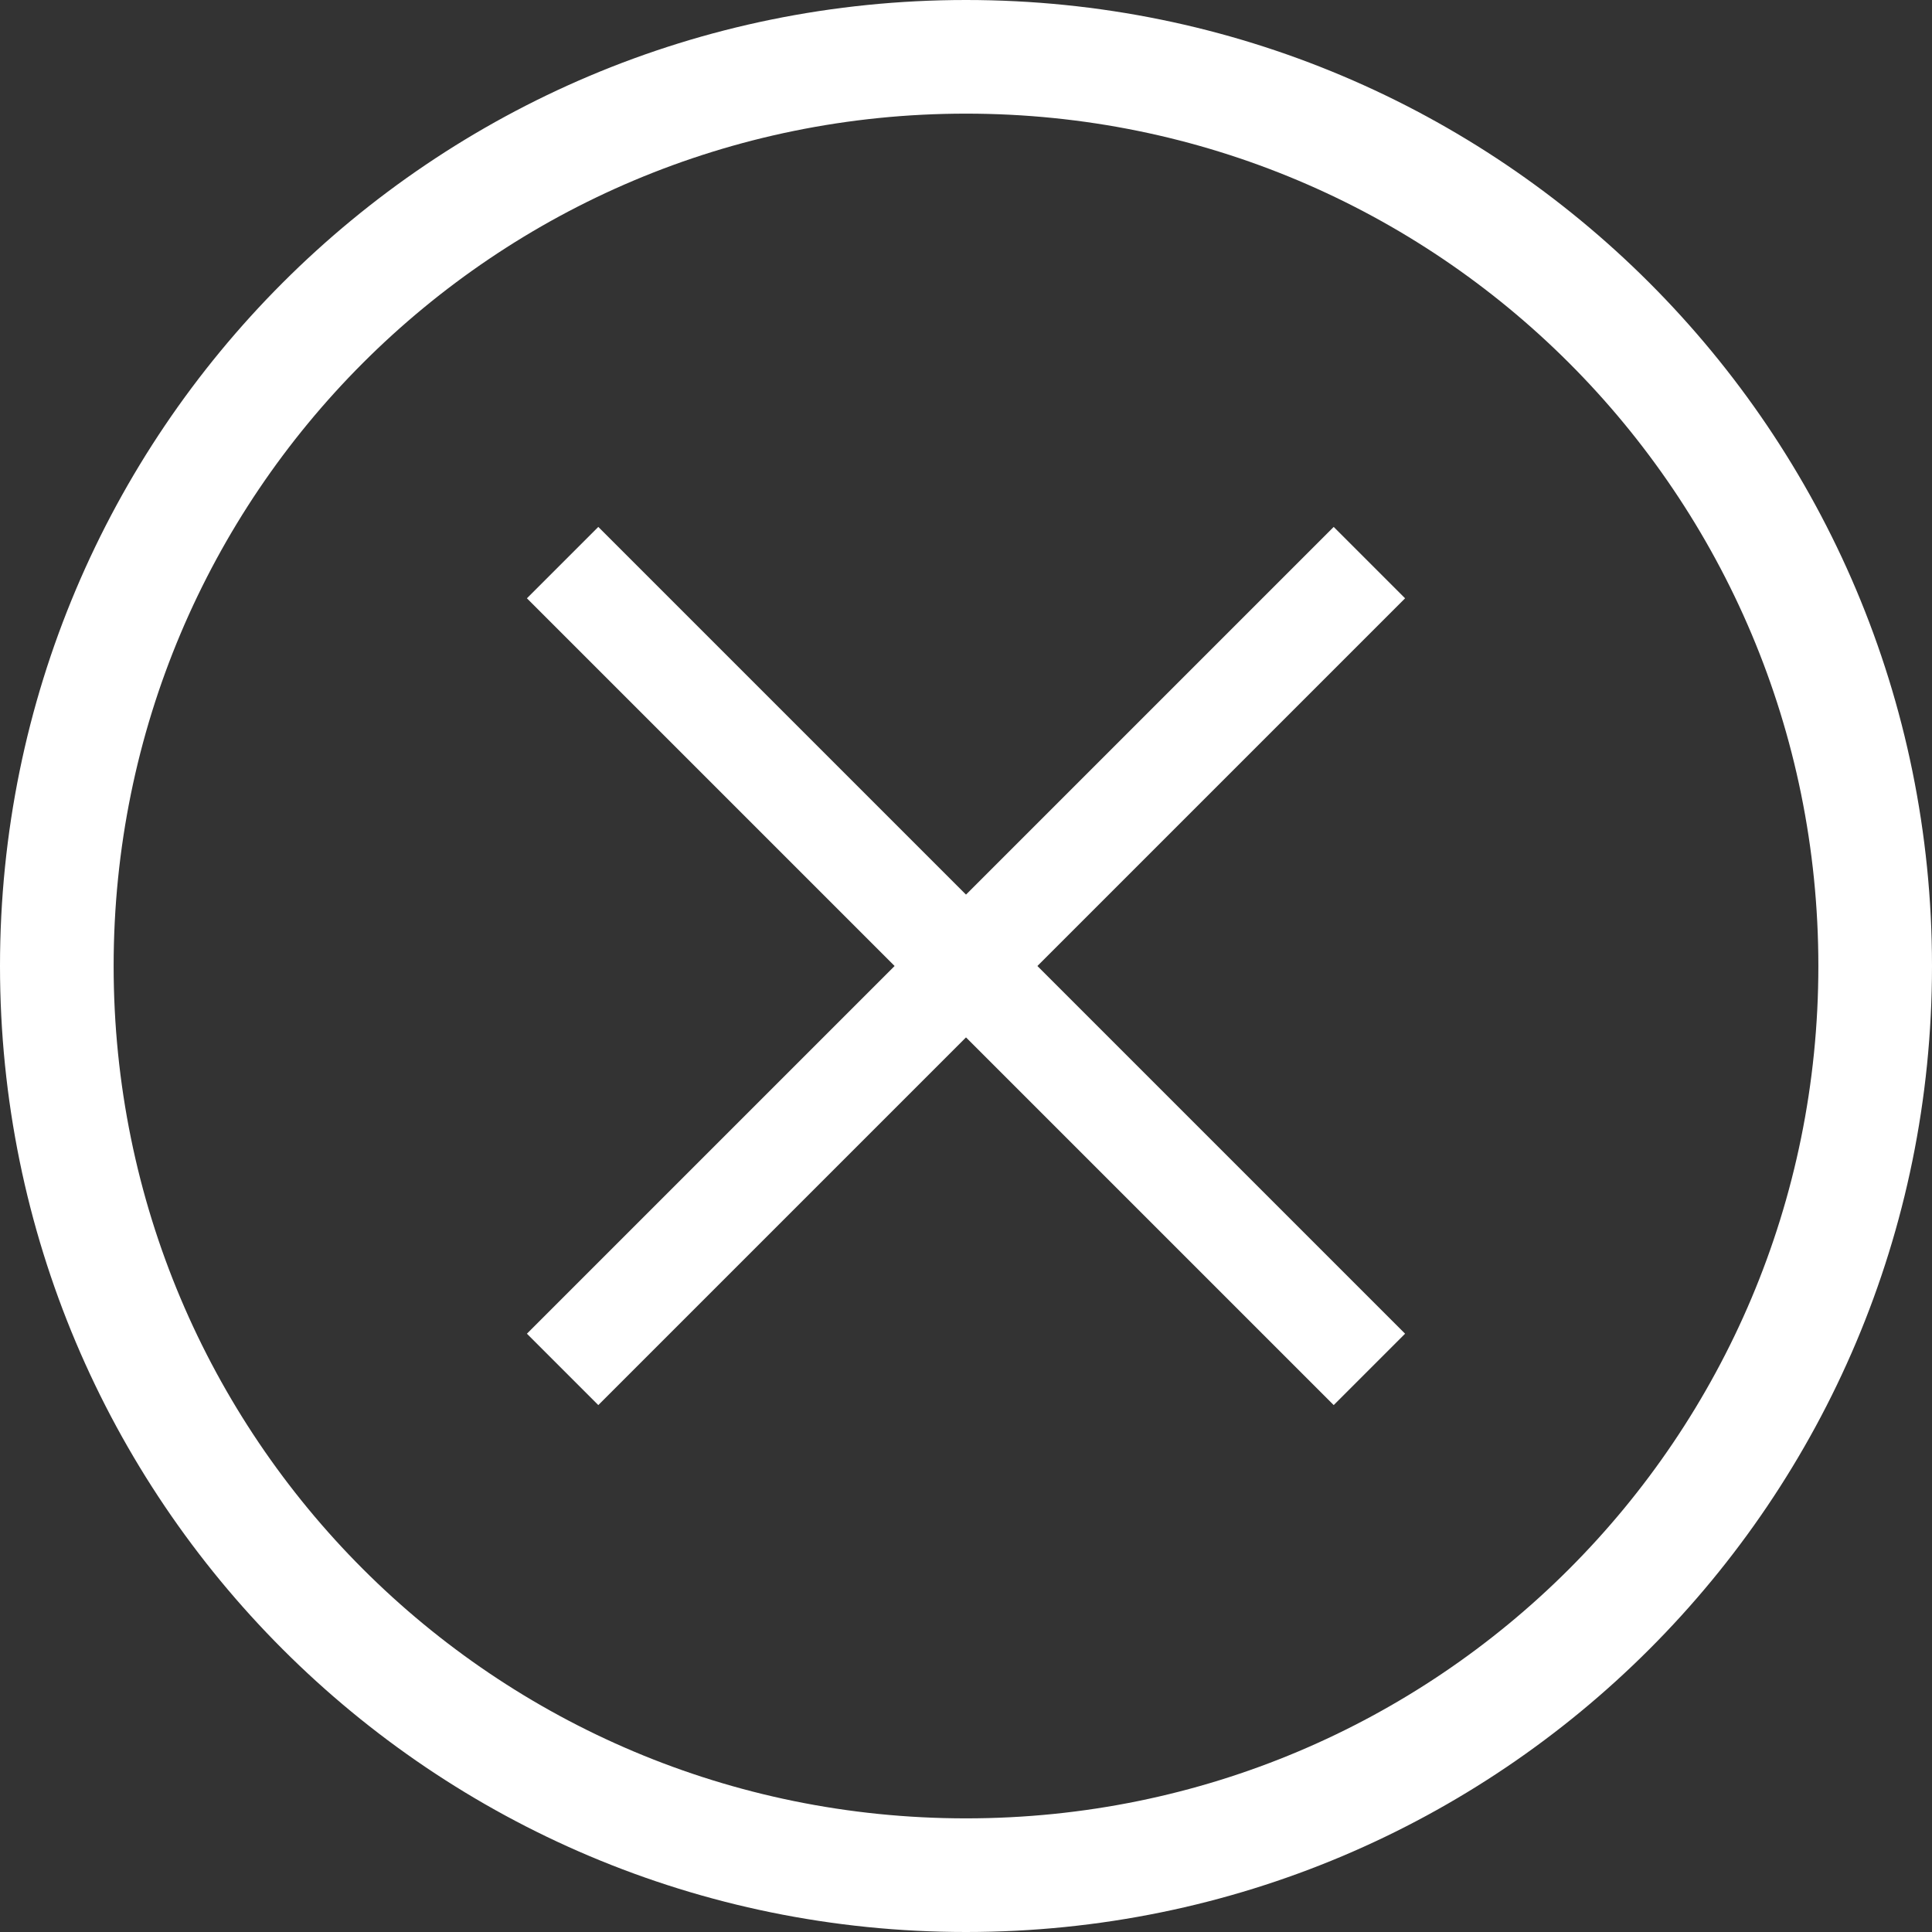 <svg width="22" height="22" viewBox="0 0 22 22" fill="none" xmlns="http://www.w3.org/2000/svg">
<rect x="0" y="0" width="22" height="22" fill="#333333" stroke="none"/>
<path d="M11 22C4.918 22 0 17.082 0 11C0 4.918 4.918 0 11 0C17.082 0 22 4.918 22 11C22 17.082 17.082 22 11 22ZM11 1.294C5.629 1.294 1.294 5.629 1.294 11C1.294 16.371 5.629 20.706 11 20.706C16.371 20.706 20.706 16.371 20.706 11C20.706 5.629 16.371 1.294 11 1.294Z" fill="white"/>
<path d="M15.187 6L16 6.813L6.813 16L6 15.187L15.187 6Z" fill="white"/>
<path d="M6.813 6L16 15.187L15.187 16L6 6.813L6.813 6Z" fill="white"/>
</svg>
